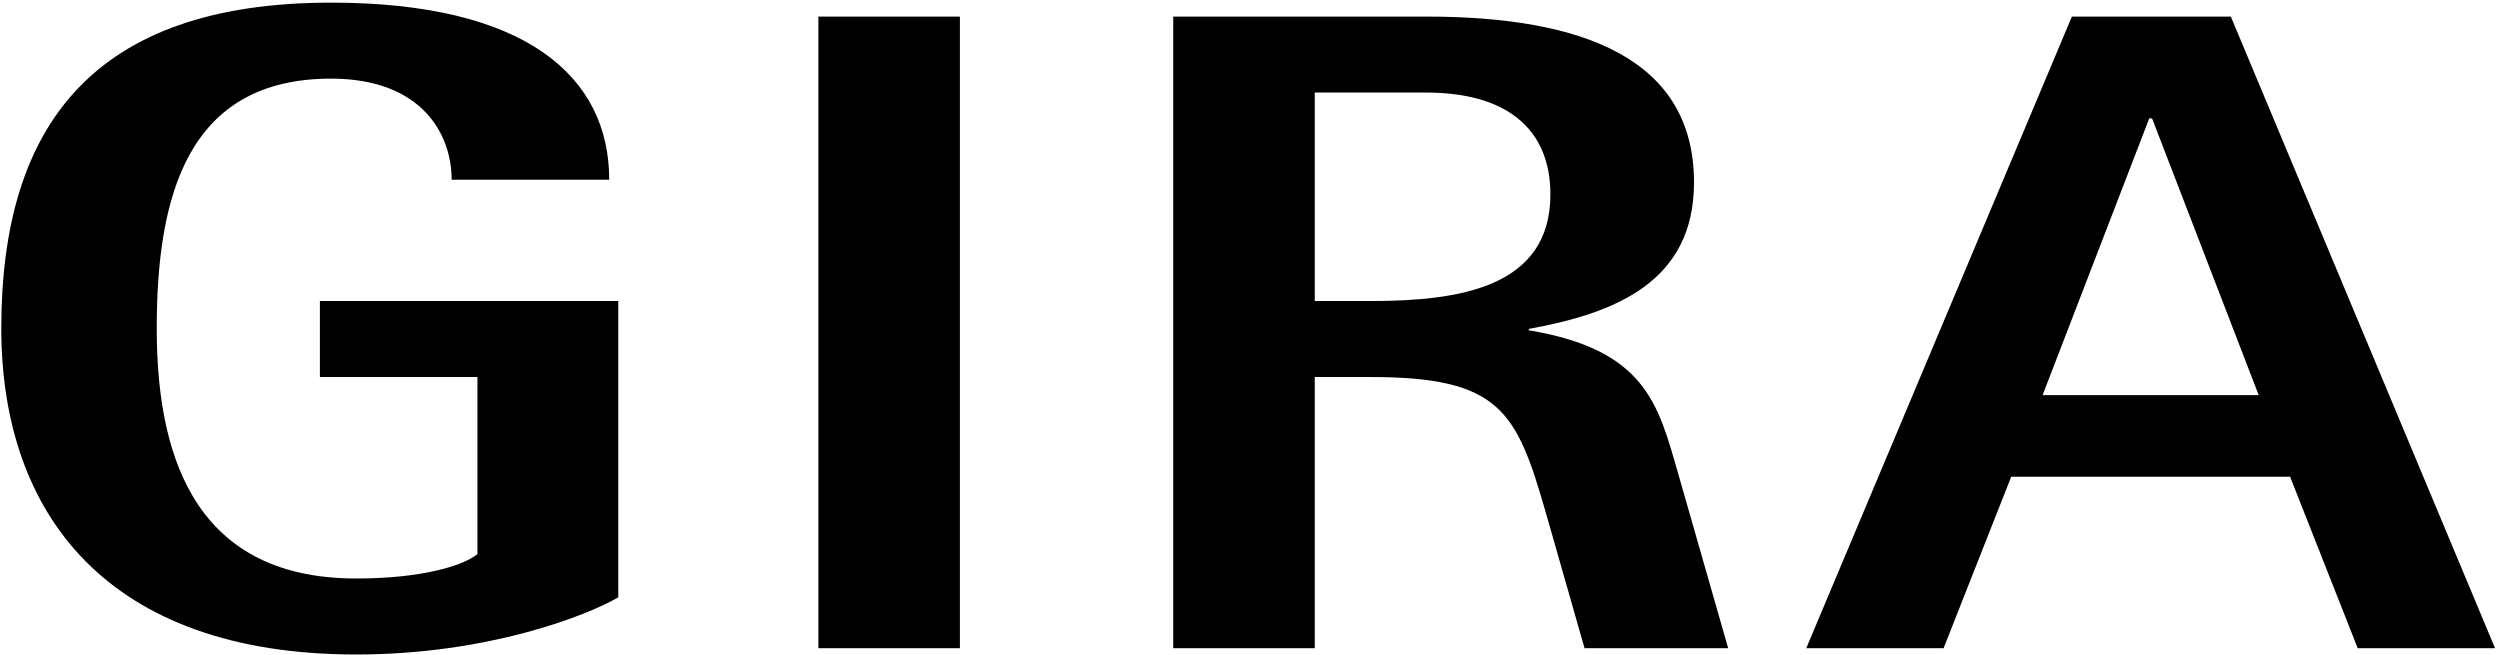 <svg width="401" height="105" viewBox="0 0 401 105" fill="none" xmlns="http://www.w3.org/2000/svg">
<path d="M53.1 0.423C14.912 0.423 0.207 20.193 0.207 52.645C0.207 82.454 17.2 104.98 57.126 104.98C78.252 104.98 94.135 98.746 99.172 95.81V48.285H51.31V60.474H76.582V88.876C74.454 90.639 67.977 92.791 57.126 92.791C29.989 92.791 25.143 71.151 25.143 52.645C25.143 31.503 30.032 12.612 53.1 12.612C67.638 12.612 72.445 21.481 72.445 28.826H97.718C97.718 12.232 84.305 0.423 53.1 0.423V0.423ZM131.266 2.659V103.973H153.967V2.659H131.266V2.659ZM188.186 2.659V103.973H210.887V60.474H219.831C240.573 60.474 243.247 65.903 247.9 82.056L254.161 103.973H277.198L269.035 75.459C265.936 64.736 263.824 56.064 245.217 52.981V52.758C258.98 50.261 271.718 45.279 271.718 29.274C271.718 9.449 253.975 2.659 228.778 2.659H188.186V2.659ZM332.33 2.659L289.723 103.973H311.753L322.599 76.465H367.33L378.176 103.973H400.207L357.825 2.659H332.33ZM210.887 14.847H228.778C241.571 14.847 248.684 20.6 248.684 31.175C248.684 46.152 233.985 48.285 219.831 48.285H210.887V14.847ZM344.741 18.987H345.189L362.298 63.382H327.631L344.741 18.987Z" fill="black"/>
</svg>
